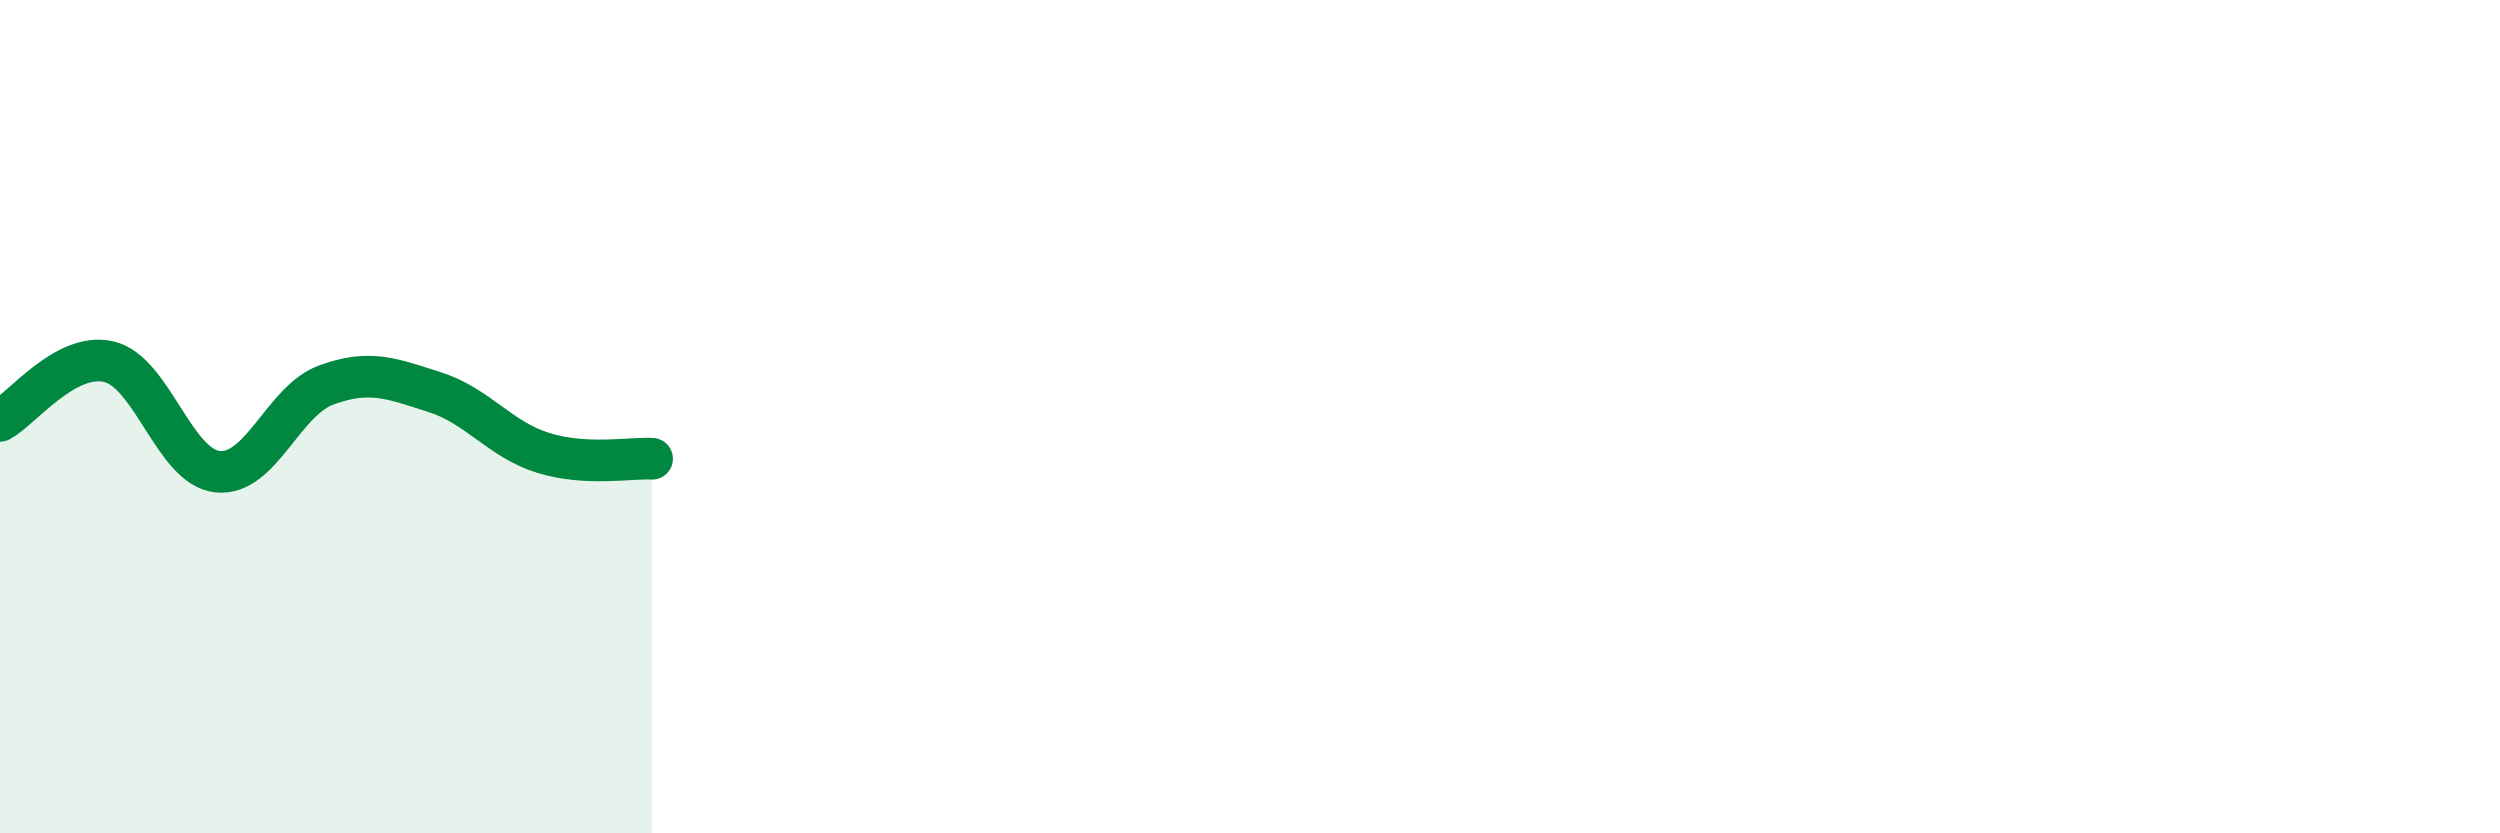 
    <svg width="60" height="20" viewBox="0 0 60 20" xmlns="http://www.w3.org/2000/svg">
      <path
        d="M 0,10.1 C 0.52,9.82 1.57,8.44 2.61,8.68 C 3.65,8.92 4.18,11.21 5.22,11.32 C 6.26,11.43 6.79,9.62 7.83,9.24 C 8.87,8.86 9.39,9.08 10.43,9.41 C 11.47,9.74 12,10.55 13.04,10.87 C 14.08,11.19 15.13,10.98 15.65,11.01L15.65 20L0 20Z"
        fill="#008740"
        opacity="0.1"
        stroke-linecap="round"
        stroke-linejoin="round"
      />
      <path
        d="M 0,10.1 C 0.52,9.82 1.57,8.44 2.61,8.68 C 3.65,8.92 4.18,11.21 5.22,11.32 C 6.26,11.43 6.79,9.62 7.83,9.24 C 8.87,8.86 9.39,9.08 10.43,9.41 C 11.47,9.74 12,10.55 13.04,10.87 C 14.08,11.19 15.13,10.98 15.65,11.01"
        stroke="#008740"
        stroke-width="1"
        fill="none"
        stroke-linecap="round"
        stroke-linejoin="round"
      />
    </svg>
  